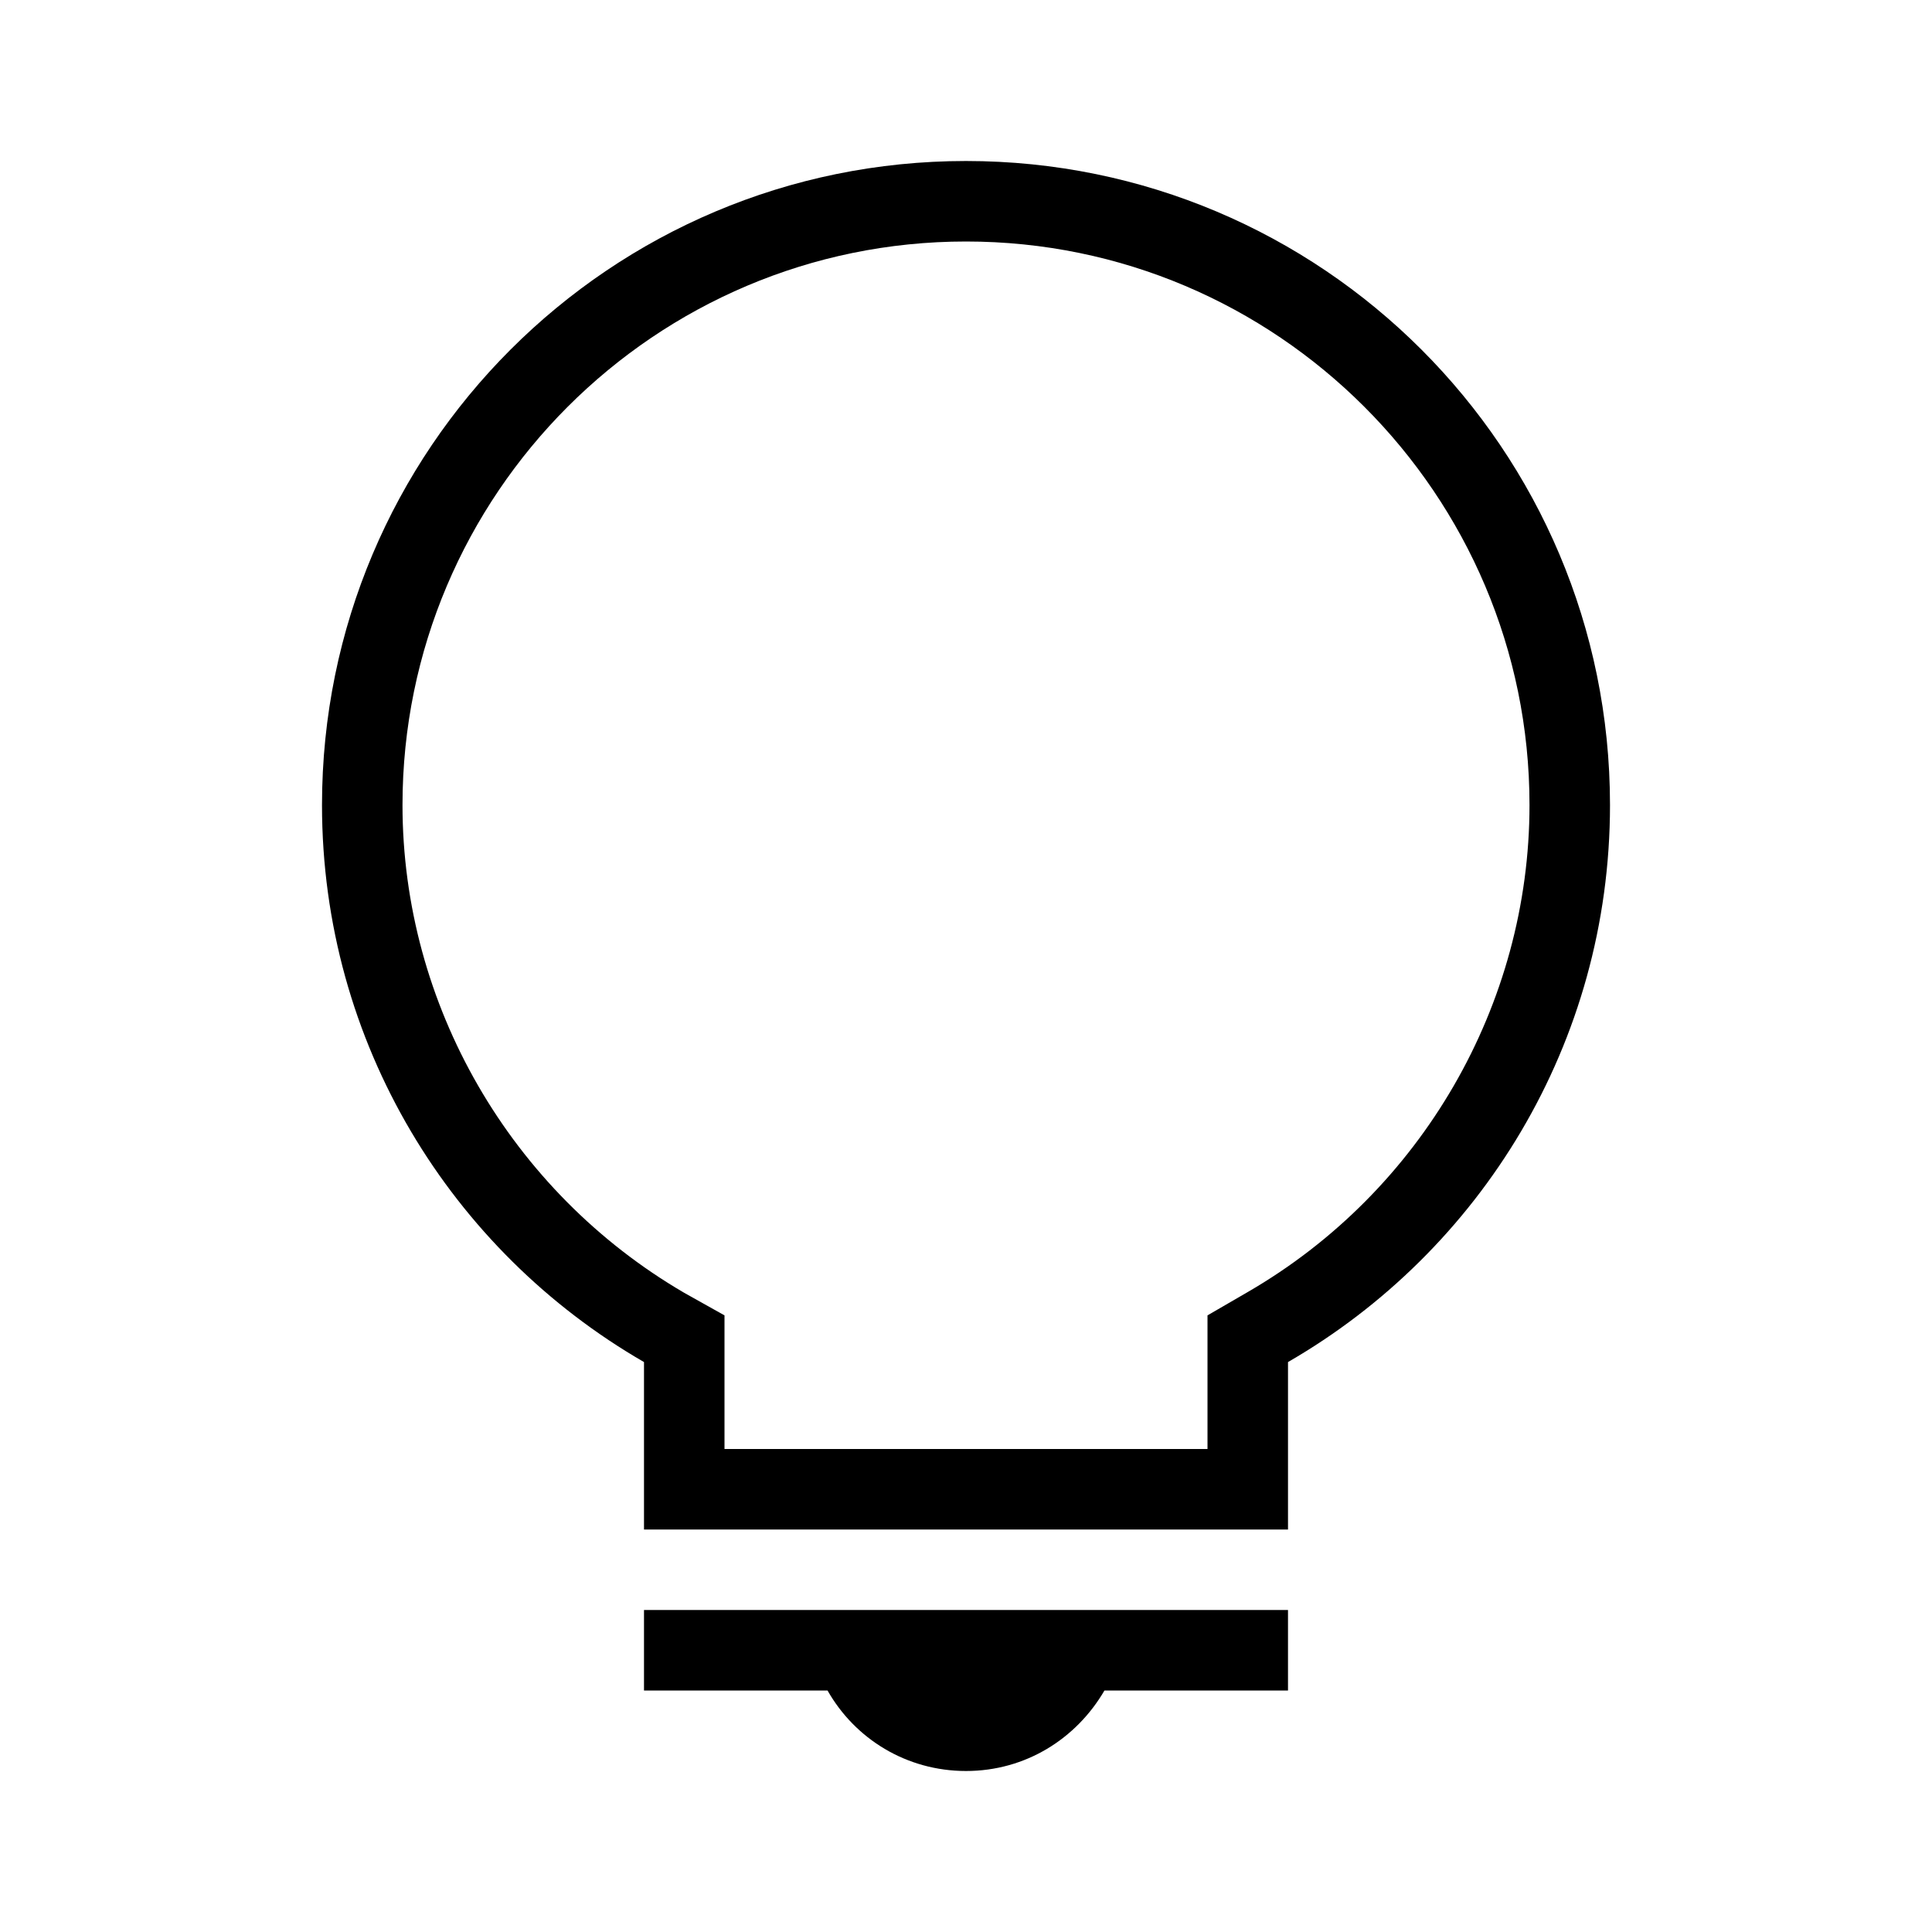 <svg xmlns="http://www.w3.org/2000/svg" enable-background="new 0 0 24 24" height="24" viewBox="0 0 24 24" width="24" focusable="false" style="pointer-events: none; display: inherit; width: 100%; height: 100%;"><path d="M16 21h-2.28c-.35.6-.98 1-1.72 1s-1.38-.4-1.72-1H8v-1h8v1zm4-11c0 2.96-1.61 5.54-4 6.92V19H8v-2.08C5.61 15.54 4 12.96 4 10c0-4.42 3.58-8 8-8s8 3.58 8 8zm-5 8v-1.66l.5-.29C17.66 14.8 19 12.48 19 10c0-3.86-3.14-7-7-7s-7 3.14-7 7c0 2.48 1.34 4.8 3.5 6.06l.5.28V18h6z"></path></svg>